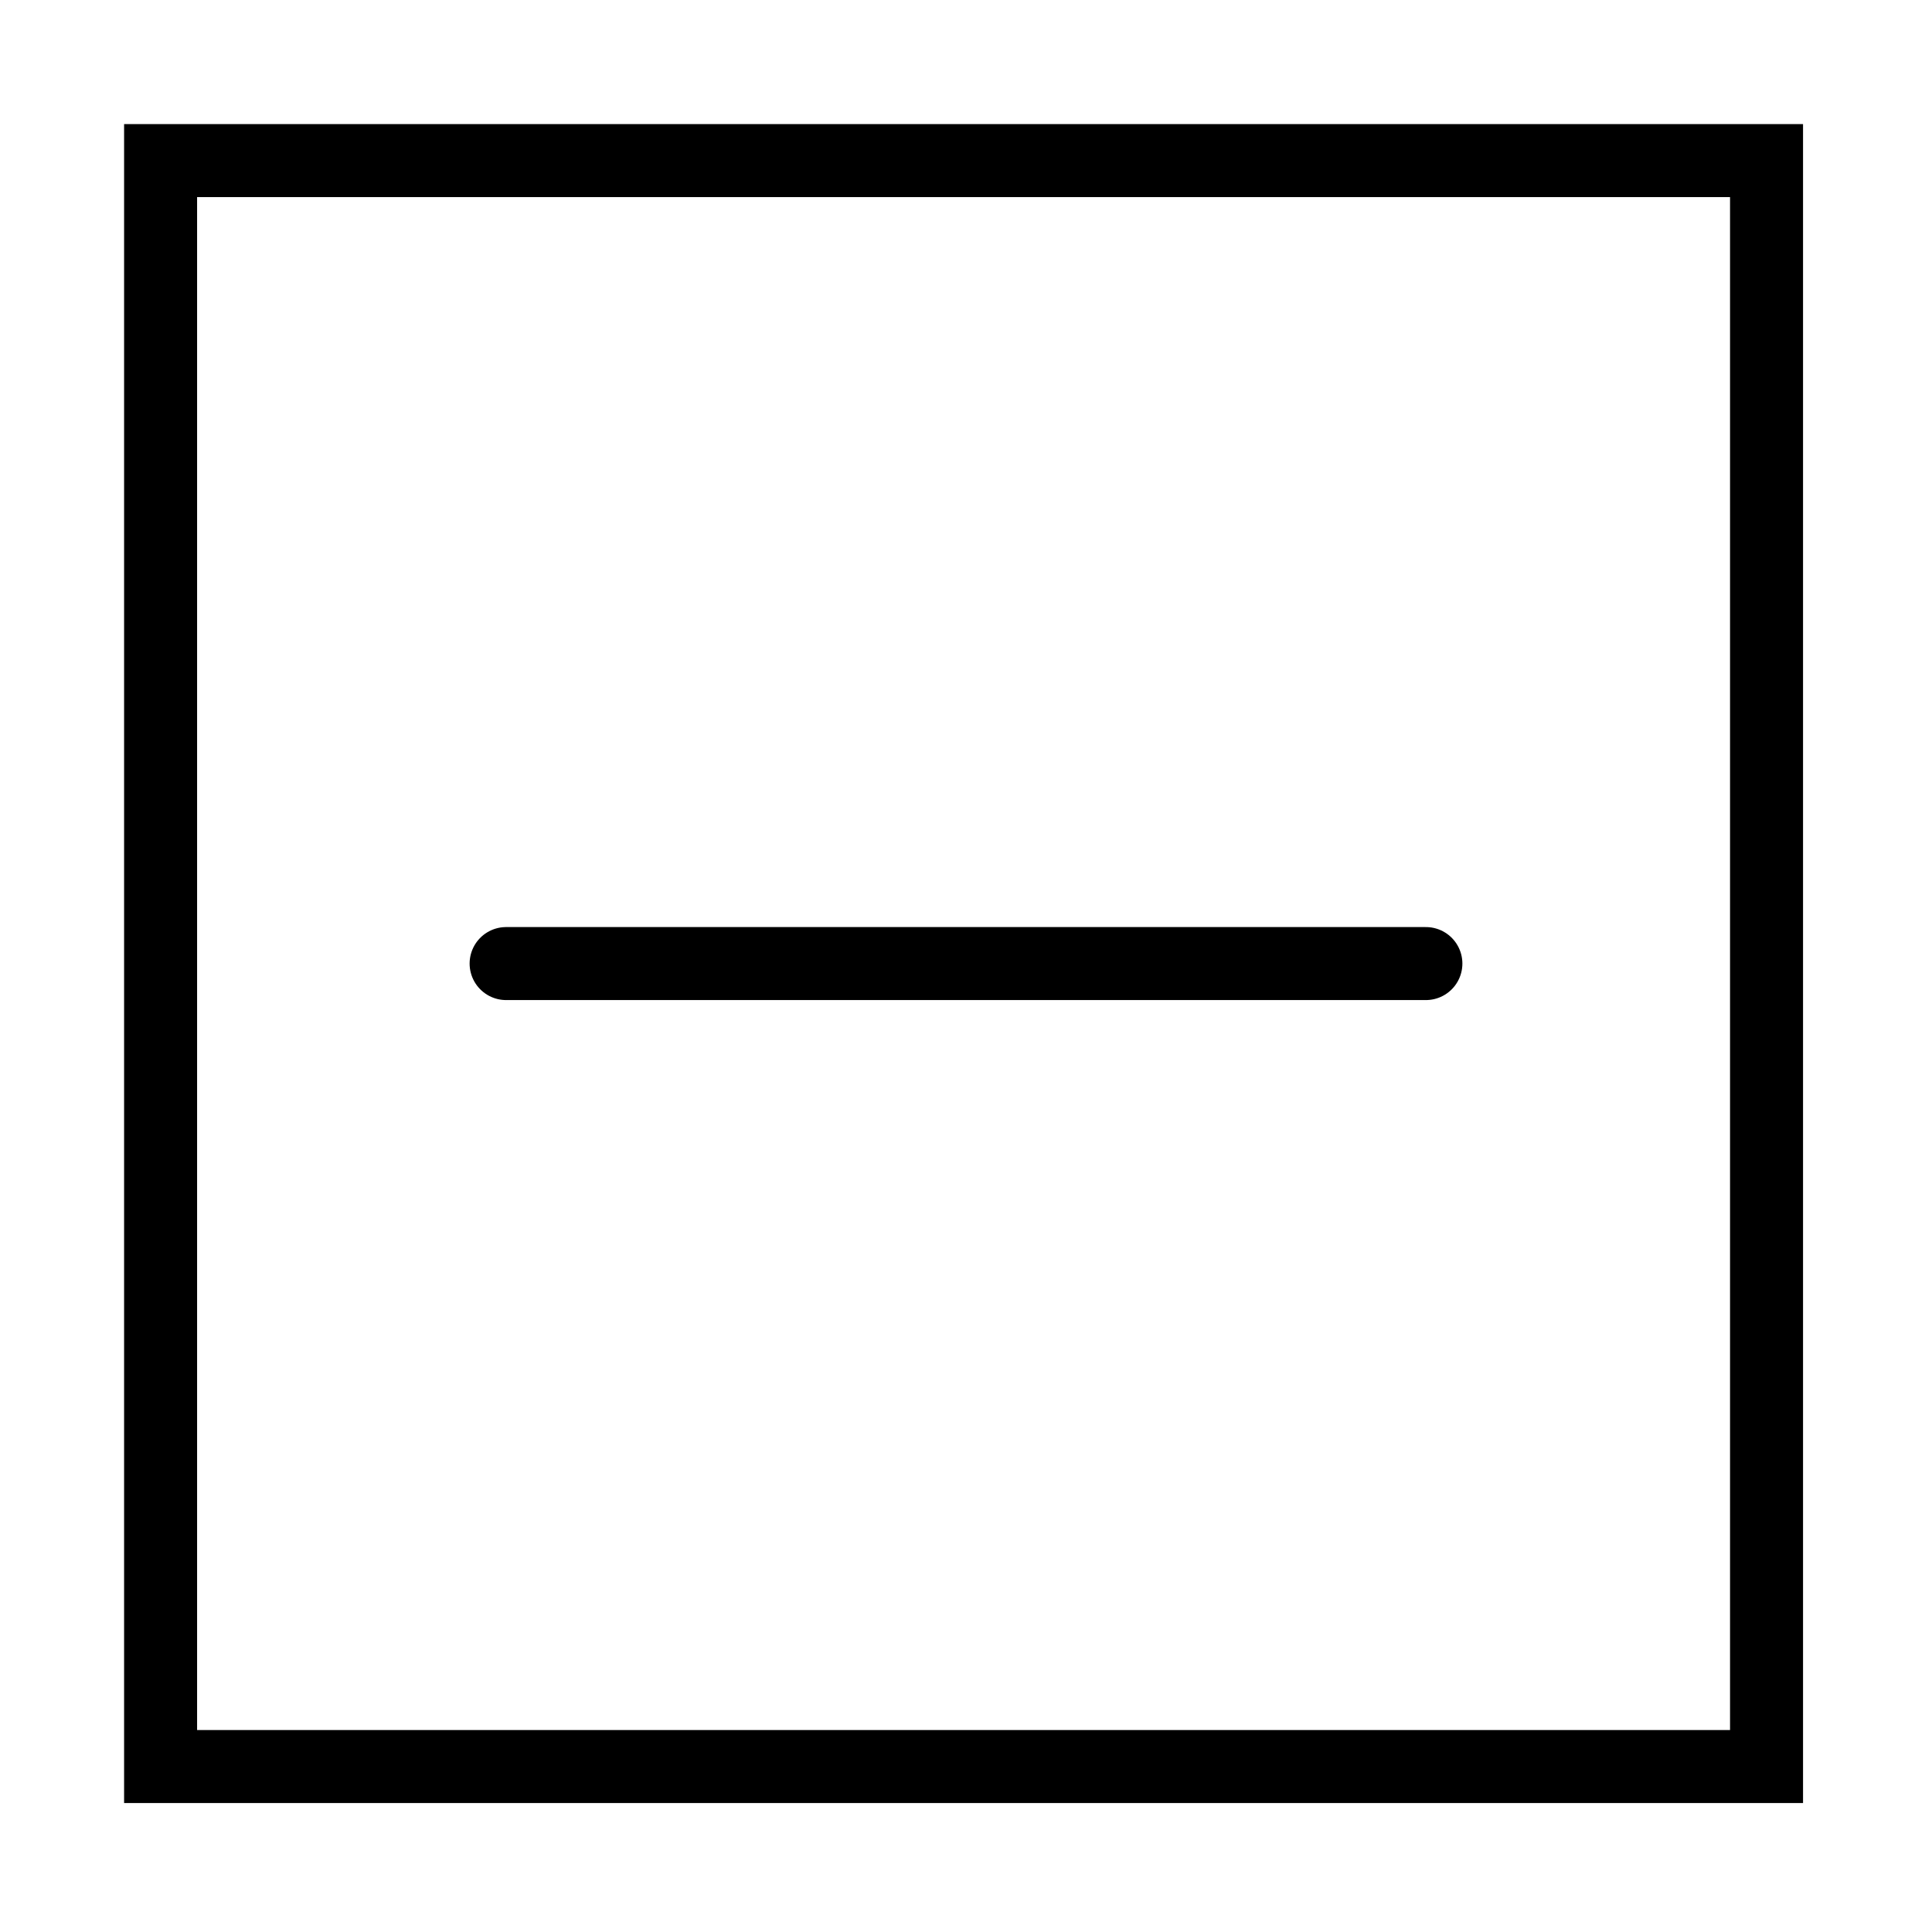 <svg xml:space="preserve" style="enable-background:new 0 0 39.7 39.7;" viewBox="0 0 39.7 39.7" y="0px" x="0px" xmlns:xlink="http://www.w3.org/1999/xlink" xmlns="http://www.w3.org/2000/svg" id="Ebene_1" version="1.1">
<style type="text/css">
	.st0{fill:none;stroke:#000000;stroke-width:1.5;stroke-miterlimit:10;}
	.st1{fill:none;stroke:#000000;stroke-width:1.5;stroke-linecap:round;stroke-miterlimit:10;}
</style>
<rect height="33" width="33" class="st0" y="3.3" x="3.3"></rect>
<line y2="19.8" x2="29.3" y1="19.8" x1="10.4" class="st1"></line>
</svg>
